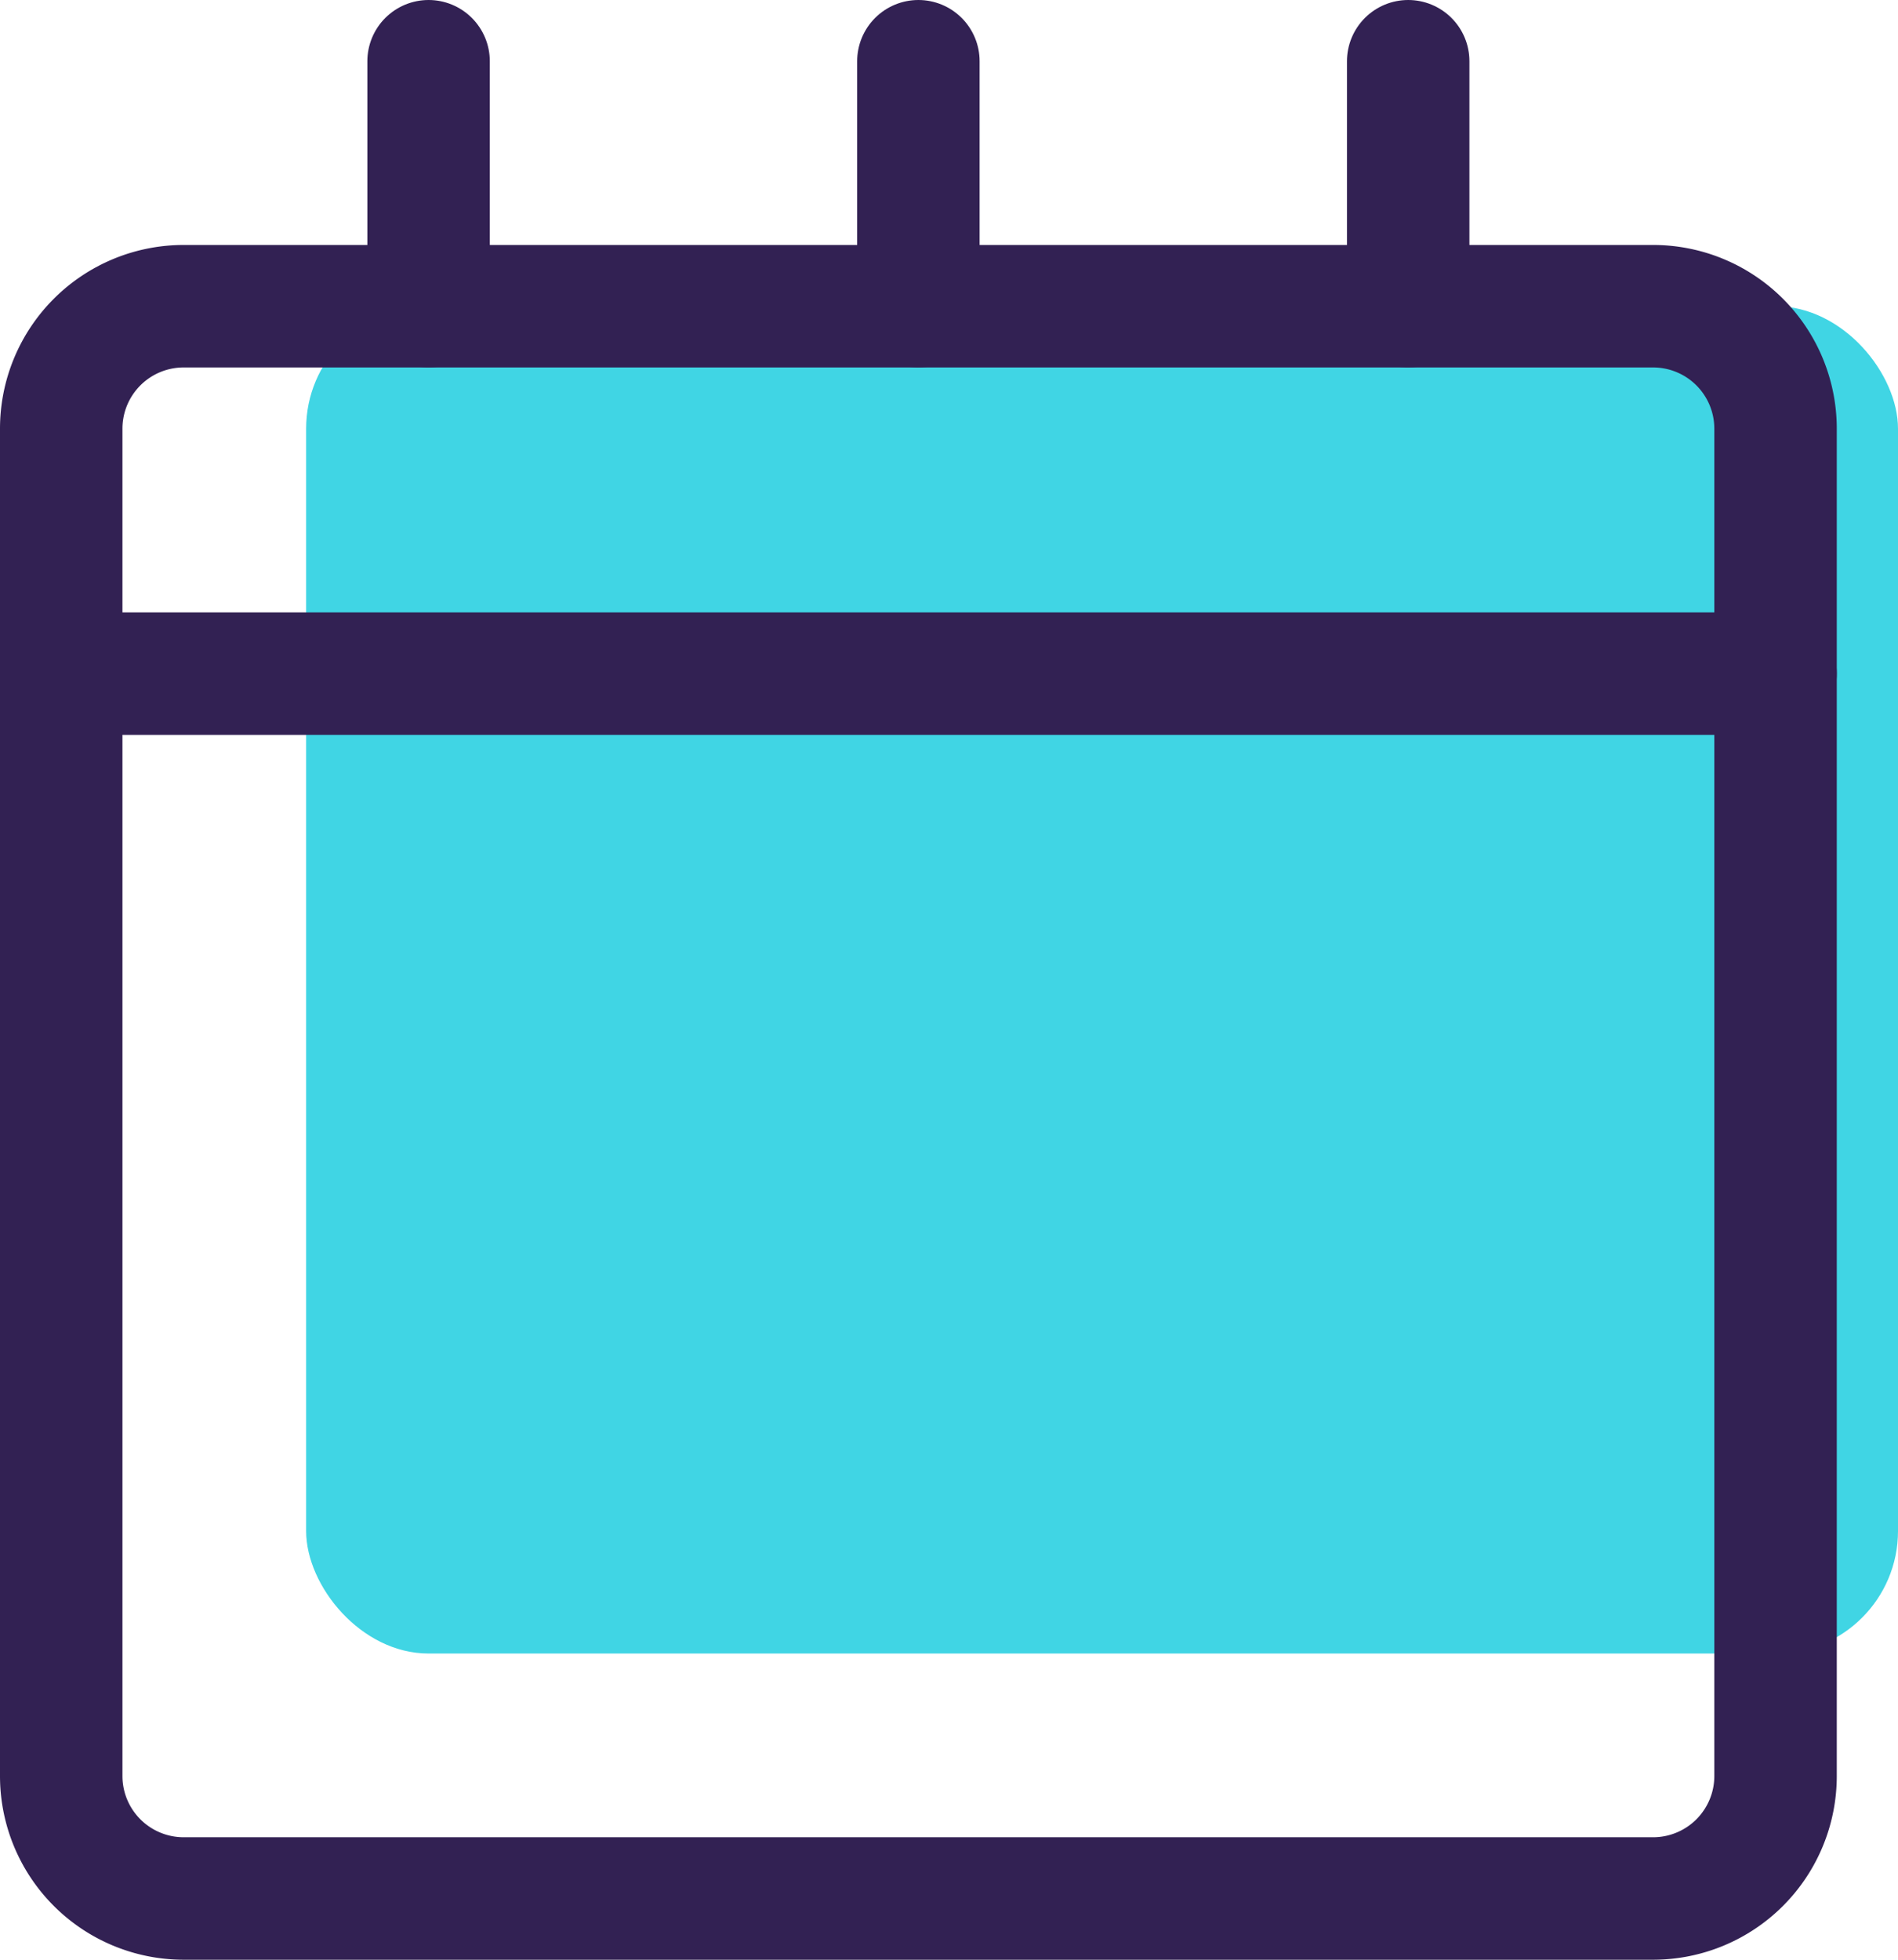 <svg xmlns="http://www.w3.org/2000/svg" width="15.5" height="16" viewBox="0 0 15.5 16">
    <defs>
        <style>
            .cls-2{fill:none;stroke:#322153;stroke-linecap:round;stroke-linejoin:round;stroke-miterlimit:10}
        </style>
    </defs>
    <g id="calendar" transform="translate(.5 .5)">
        <rect id="Rectangle_503" width="13" height="11" fill="#40d5e4" rx="1" transform="translate(2 2)"/>
        <path id="Line_115" d="M0 0L14 0" class="cls-2" transform="translate(0 5)"/>
        <path id="Path_556" d="M14.5 2.5h-12a1 1 0 0 0-1 1v11a1 1 0 0 0 1 1h12a1 1 0 0 0 1-1v-11a1 1 0 0 0-1-1z" class="cls-2" transform="translate(-1.5 -.5)"/>
        <path id="Line_119" d="M0 0L0 2" class="cls-2" transform="translate(3)"/>
        <path id="Line_120" d="M0 0L0 2" class="cls-2" transform="translate(11)"/>
        <path id="Line_121" d="M0 0L0 2" class="cls-2" transform="translate(7)"/>
    </g>
</svg>
